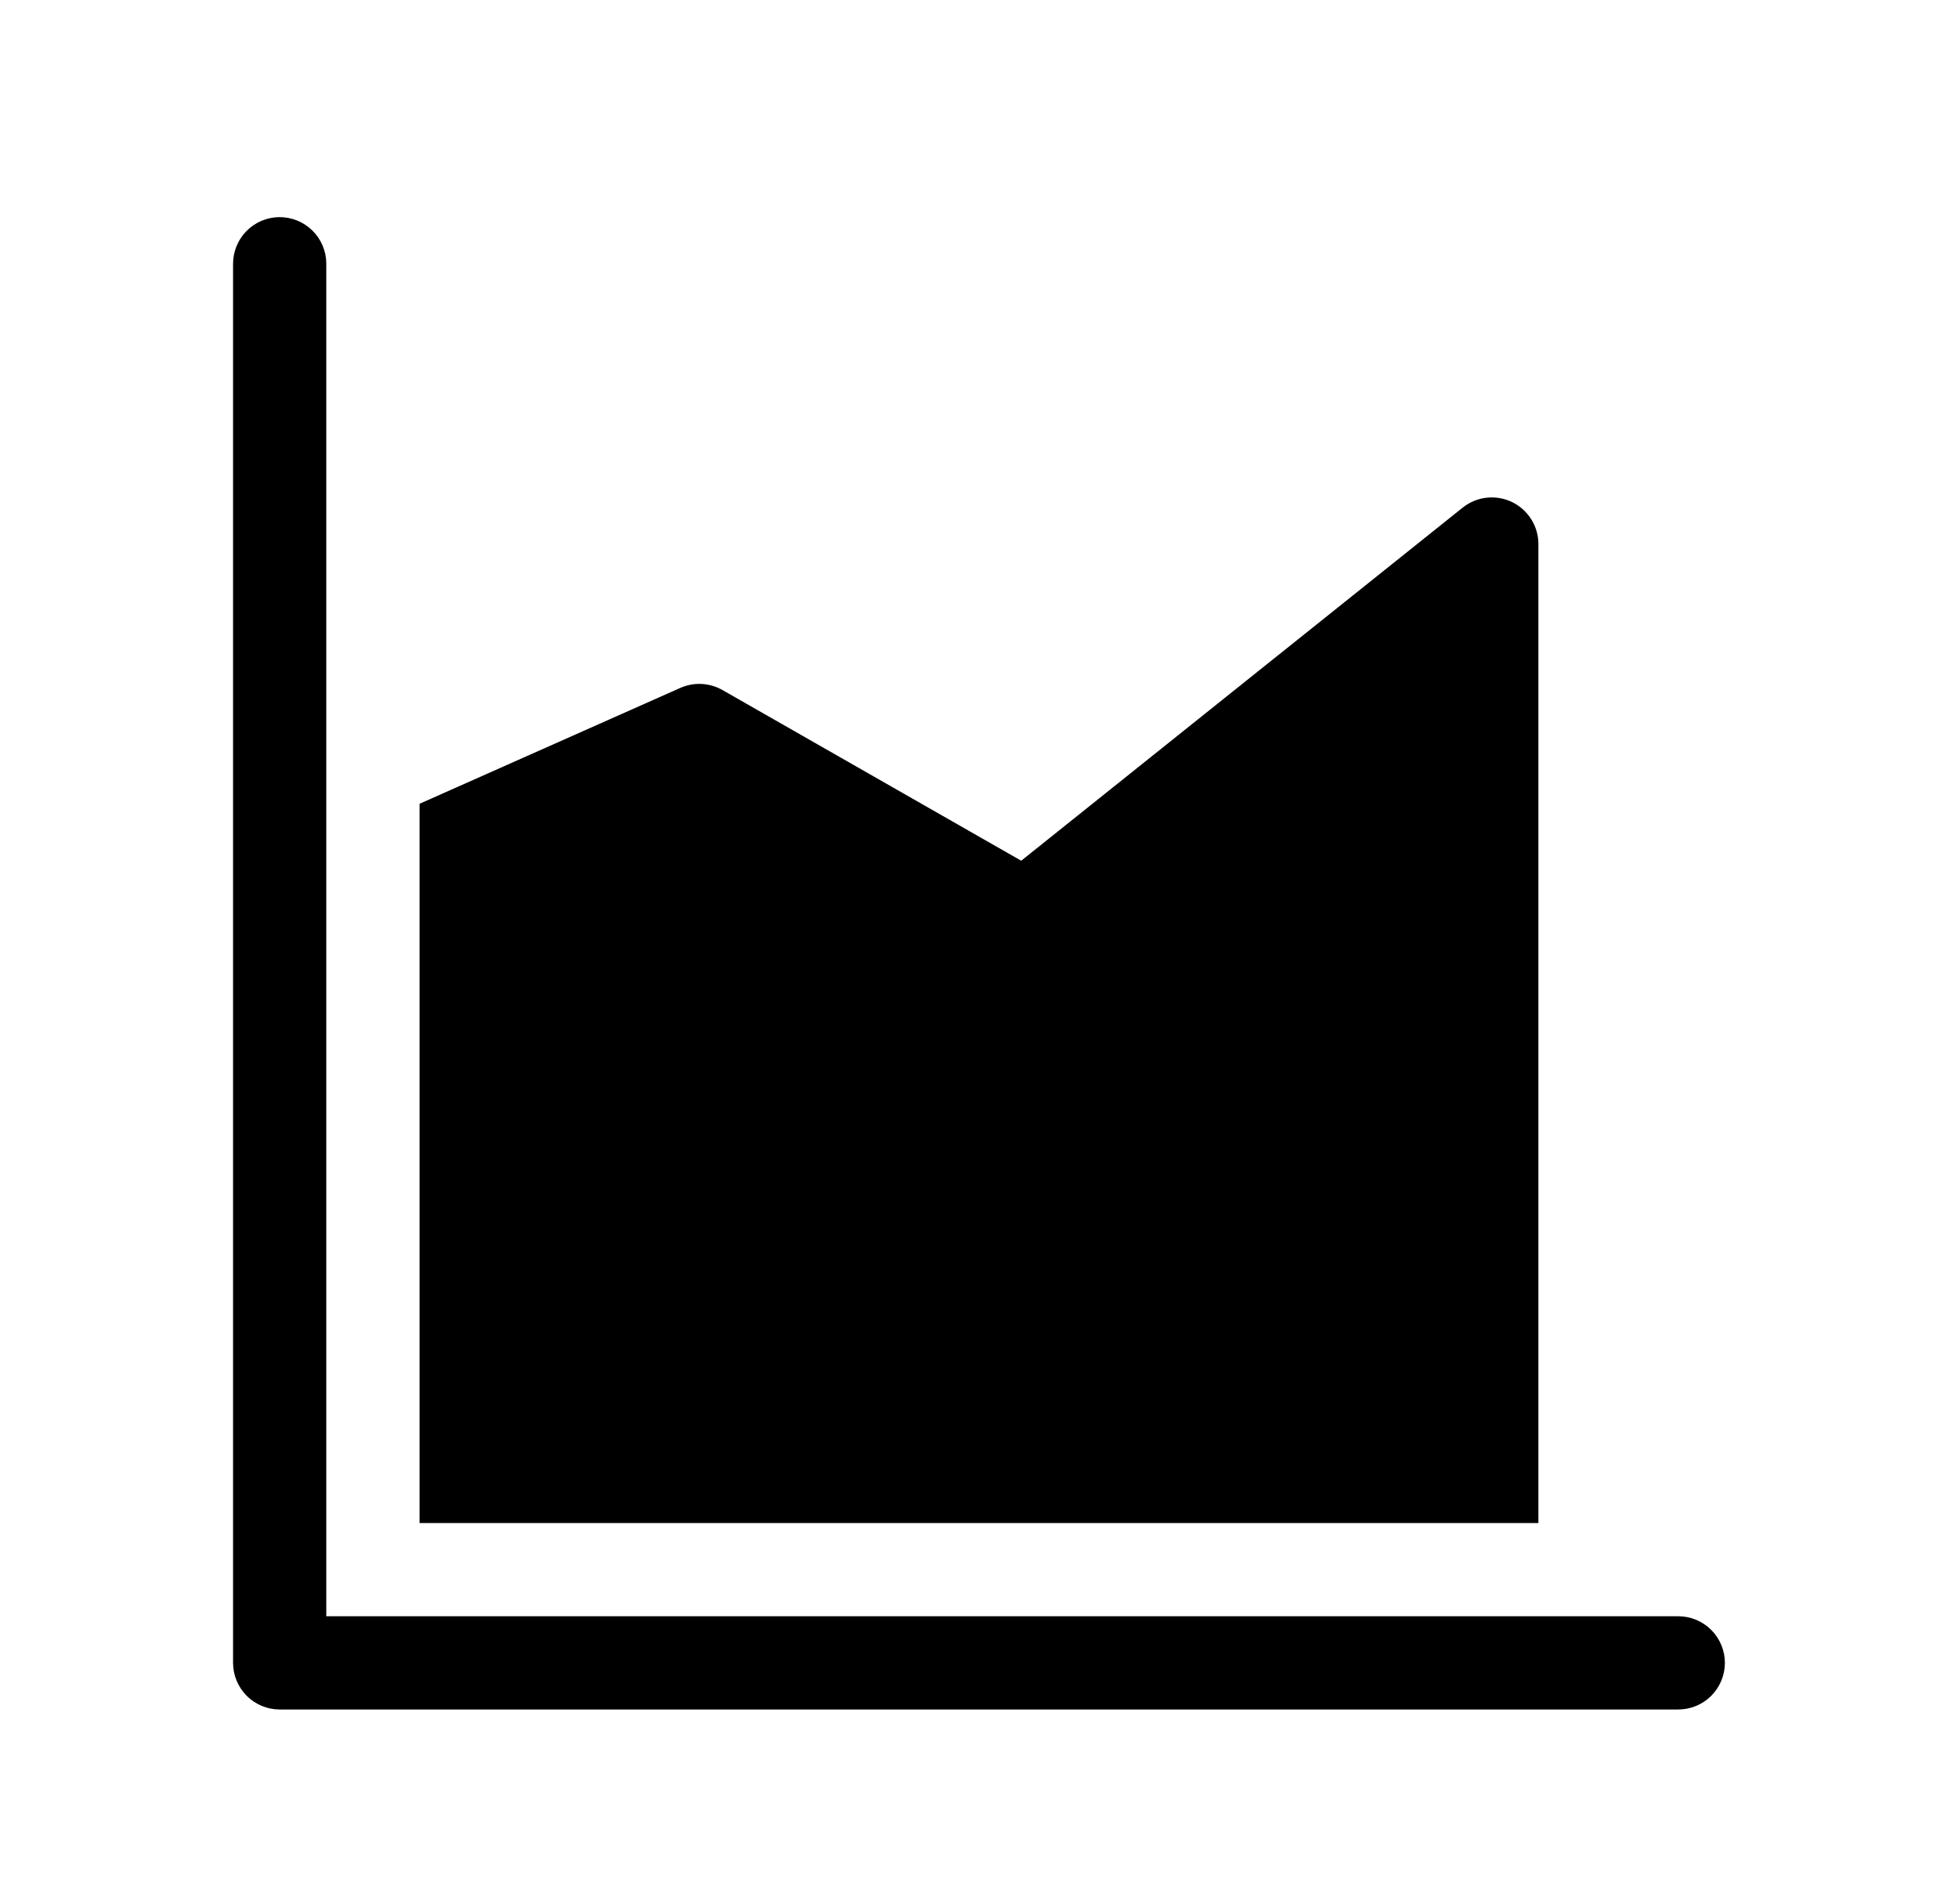 <svg width="36" height="35" viewBox="0 0 36 35" fill="none" xmlns="http://www.w3.org/2000/svg">
<path d="M5.999 4.84C5.997 4.613 5.904 4.396 5.742 4.237C5.579 4.078 5.36 3.99 5.133 3.992C4.906 3.995 4.689 4.087 4.53 4.25C4.371 4.412 4.283 4.631 4.285 4.859V30.573C4.285 30.8 4.376 31.018 4.536 31.179C4.697 31.34 4.915 31.43 5.142 31.43H30.857C31.084 31.43 31.302 31.34 31.463 31.179C31.623 31.018 31.714 30.8 31.714 30.573C31.714 30.346 31.623 30.128 31.463 29.967C31.302 29.806 31.084 29.716 30.857 29.716H5.999V4.84ZM28.285 28.002V10.002C28.285 9.84 28.239 9.682 28.153 9.546C28.067 9.41 27.945 9.3 27.799 9.23C27.654 9.16 27.492 9.133 27.331 9.151C27.171 9.169 27.019 9.232 26.893 9.333L18.776 15.825L13.282 12.686C13.165 12.62 13.035 12.582 12.901 12.575C12.767 12.568 12.633 12.593 12.51 12.647L7.714 14.778V28.002H28.285Z" fill="black"/>
</svg>
